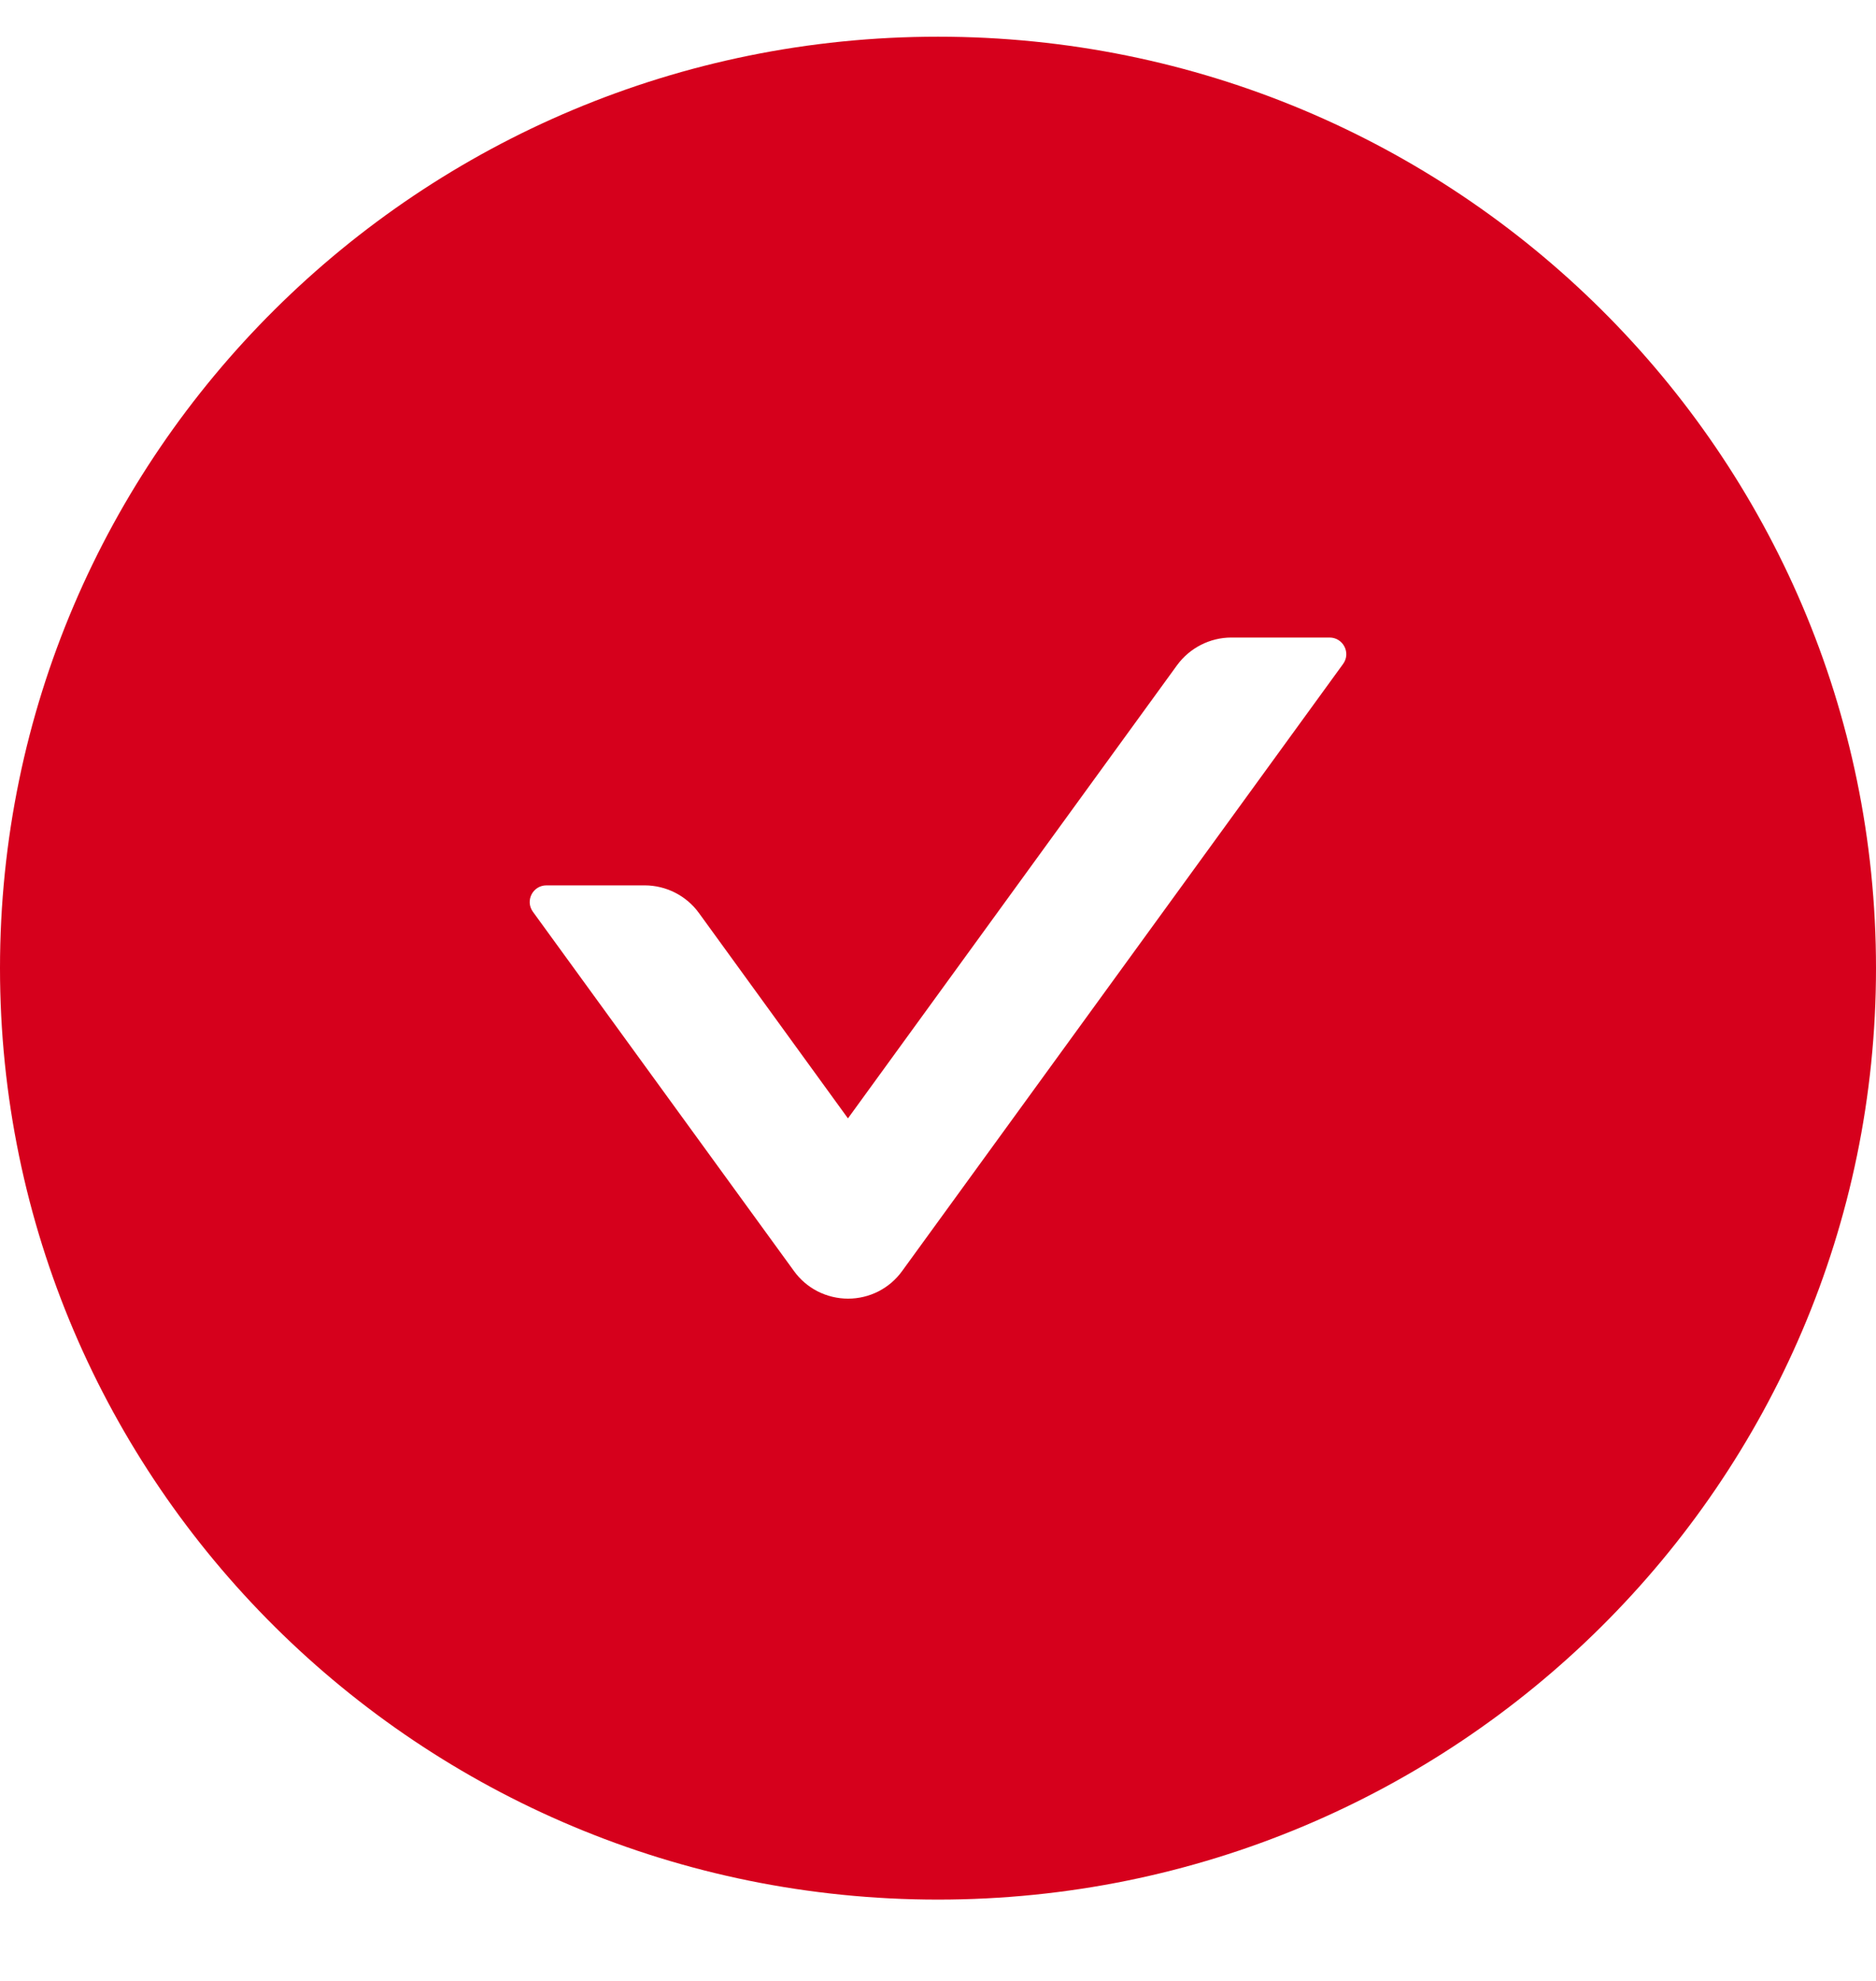 <svg width="18" height="19" viewBox="0 0 18 19" fill="none" xmlns="http://www.w3.org/2000/svg">
<path d="M9 0.352C4.03 0.352 0 4.352 0 9.286C0 14.219 4.03 18.22 9 18.22C13.97 18.22 18 14.219 18 9.286C18 4.352 13.97 0.352 9 0.352ZM12.887 6.368L8.656 12.191C8.597 12.273 8.519 12.34 8.429 12.386C8.339 12.432 8.239 12.456 8.137 12.456C8.036 12.456 7.936 12.432 7.845 12.386C7.755 12.34 7.677 12.273 7.618 12.191L5.113 8.745C5.036 8.639 5.113 8.492 5.243 8.492H6.185C6.39 8.492 6.585 8.59 6.706 8.757L8.136 10.727L11.294 6.38C11.415 6.215 11.608 6.115 11.815 6.115H12.757C12.887 6.115 12.964 6.262 12.887 6.368Z" fill="#D6001C"/>
</svg>

